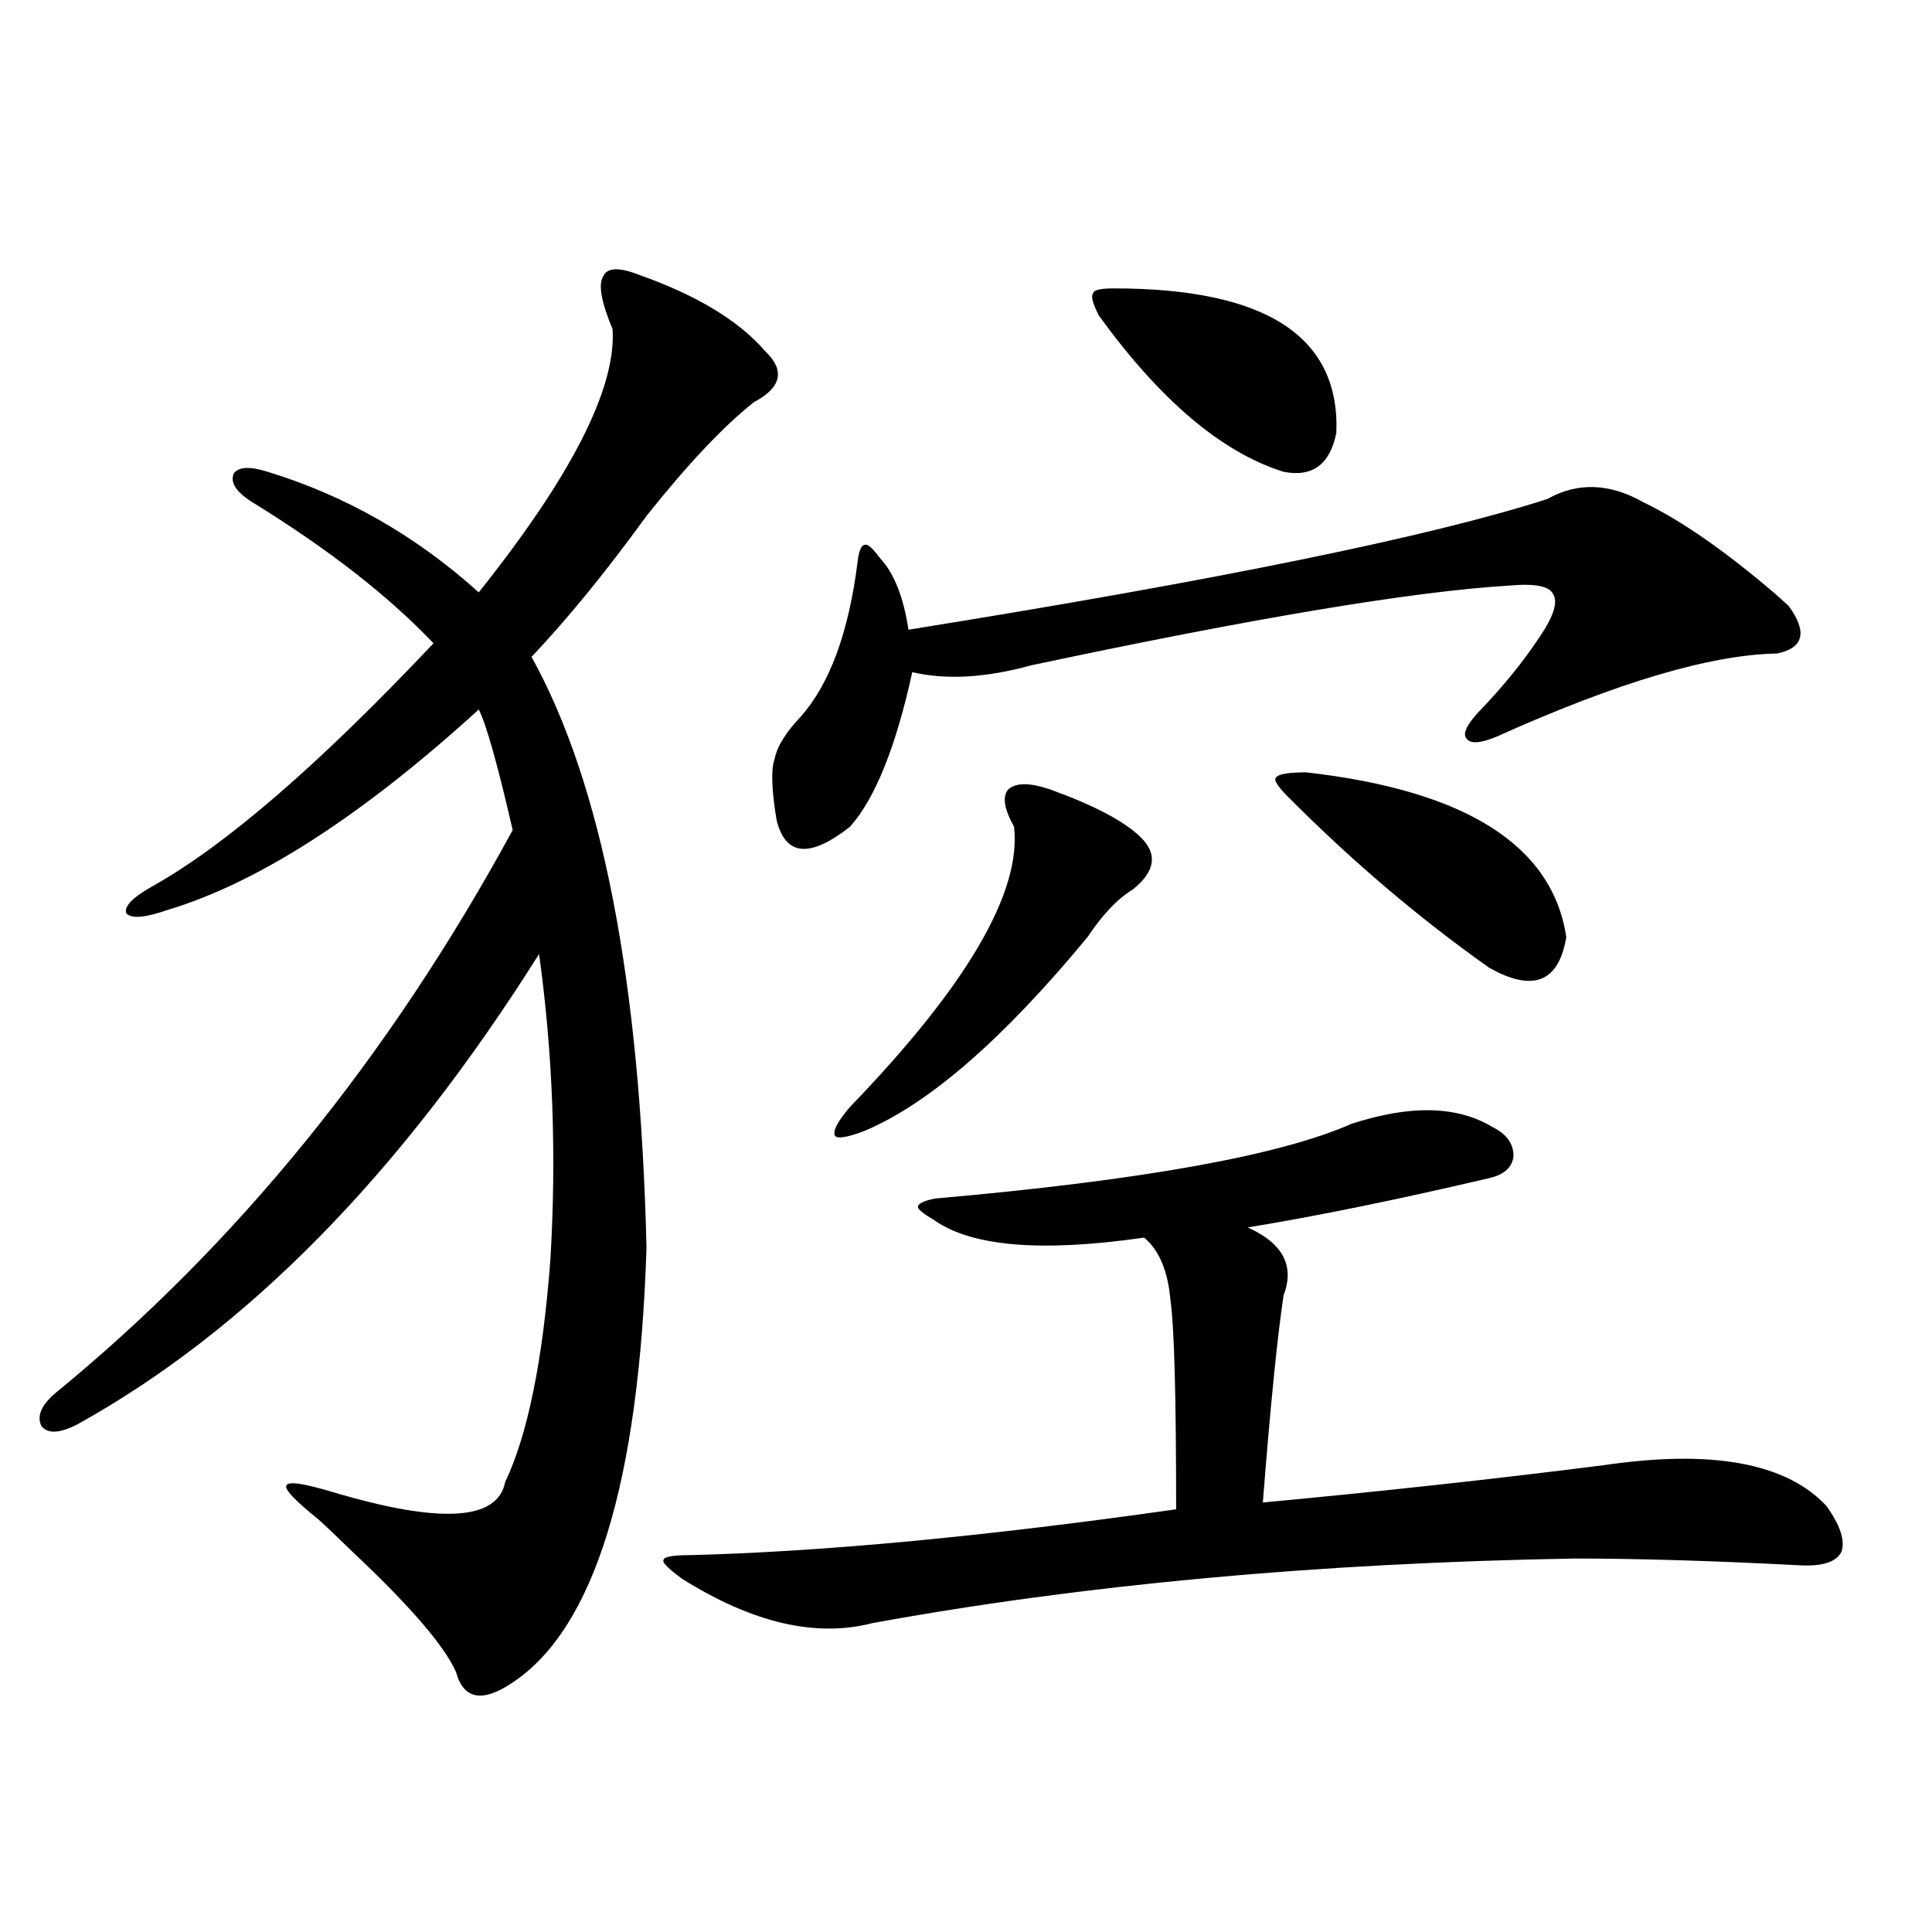 <?xml version="1.0" encoding="utf-8"?>
<!-- Generator: Adobe Illustrator 16.0.0, SVG Export Plug-In . SVG Version: 6.00 Build 0)  -->
<!DOCTYPE svg PUBLIC "-//W3C//DTD SVG 1.1//EN" "http://www.w3.org/Graphics/SVG/1.1/DTD/svg11.dtd">
<svg version="1.1" id="图层_1" xmlns="http://www.w3.org/2000/svg" xmlns:xlink="http://www.w3.org/1999/xlink" x="0px" y="0px"
	 width="1000px" height="1000px" viewBox="0 0 1000 1000" enable-background="new 0 0 1000 1000" xml:space="preserve">
<path d="M330.724,142.246c29.908,10.547,51.706,23.73,65.364,39.551c10.396,9.97,8.445,18.759-5.854,26.367
	c-15.609,12.305-34.146,31.942-55.608,58.887c-20.823,28.716-40.655,53.036-59.511,72.949
	c36.417,65.63,56.249,167.583,59.511,305.859c-3.902,121.88-26.996,196.875-69.267,225c-15.609,10.547-25.365,8.789-29.268-5.273
	c-5.854-13.485-23.75-34.277-53.657-62.402c-7.805-7.608-13.658-13.184-17.561-16.699c-12.363-9.956-17.896-15.82-16.585-17.578
	c0.64-2.335,8.78-1.167,24.39,3.516c55.273,16.411,84.876,14.653,88.778-5.273c11.707-24.609,19.512-62.979,23.414-115.137
	c3.247-53.901,1.296-106.636-5.854-158.203C207.465,607.489,127.802,688.638,40,737.266c-9.116,4.696-15.289,4.985-18.536,0.879
	c-2.607-5.273,0-11.124,7.805-17.578c93.656-76.753,172.343-173.722,236.092-290.918c-7.805-33.976-13.658-54.78-17.561-62.402
	c-60.486,55.083-114.144,89.648-160.972,103.711c-11.707,4.106-18.872,4.696-21.463,1.758c-1.311-3.516,3.247-8.198,13.658-14.063
	c37.712-21.094,86.172-62.979,145.362-125.684c-23.414-24.609-54.633-48.917-93.656-72.949c-8.46-5.273-11.707-10.245-9.756-14.941
	c2.591-3.516,8.445-3.804,17.561-0.879c40.319,12.305,76.736,33.11,109.266,62.402c48.124-60.343,71.218-105.757,69.267-136.23
	c-5.854-14.063-7.485-23.14-4.878-27.246C314.139,138.442,320.313,138.153,330.724,142.246z M699.496,581.699
	c30.563-9.956,54.953-9.366,73.169,1.758c7.149,3.516,10.731,8.501,10.731,14.941c-0.656,5.864-4.878,9.668-12.683,11.426
	c-47.484,11.138-89.114,19.638-124.875,25.488c18.201,8.212,24.39,19.927,18.536,35.156c-3.262,21.685-6.829,57.431-10.731,107.227
	c62.438-5.851,121.293-12.305,176.581-19.336c55.928-8.198,94.296-1.167,115.119,21.094c7.149,9.97,9.756,17.88,7.805,23.73
	c-2.607,5.273-9.756,7.622-21.463,7.031c-44.237-2.335-83.26-3.516-117.07-3.516c-132.68,2.349-253.652,13.472-362.918,33.398
	c-29.268,7.608-62.117,0-98.534-22.852c-7.165-5.273-10.411-8.487-9.756-9.668c0-1.758,4.542-2.637,13.658-2.637
	c68.931-1.758,152.832-9.668,251.701-23.73c0-58.585-0.976-94.62-2.927-108.105c-1.311-15.229-5.854-26.065-13.658-32.52
	c-52.682,7.622-88.778,4.696-108.29-8.789c-5.854-3.516-8.78-5.851-8.78-7.031c0-1.758,2.927-3.214,8.78-4.395
	C590.55,611.005,662.423,598.11,699.496,581.699z M850.711,260.02c19.512,9.38,42.27,25.2,68.291,47.461
	c3.247,2.938,5.518,4.985,6.829,6.152c9.756,13.485,7.805,21.685-5.854,24.609c-34.481,0.591-82.925,14.941-145.362,43.066
	c-8.46,3.516-13.658,3.817-15.609,0.879c-1.951-2.335,0-6.729,5.854-13.184c13.003-13.472,23.734-26.655,32.194-39.551
	c7.149-10.547,9.421-17.866,6.829-21.973c-1.951-4.093-9.436-5.562-22.438-4.395c-49.435,2.938-132.039,16.699-247.799,41.309
	c-23.414,6.454-43.901,7.622-61.462,3.516c-8.46,38.672-19.192,65.341-32.194,79.98c-20.823,16.411-33.505,15.243-38.048-3.516
	c-2.607-15.82-2.927-26.367-0.976-31.641c1.296-6.44,5.854-13.761,13.658-21.973c14.954-16.987,24.71-43.644,29.268-79.98
	c0.64-5.851,1.951-8.789,3.902-8.789c1.296-0.577,3.902,1.758,7.805,7.031c7.149,7.622,12.027,19.927,14.634,36.914
	c160.636-25.776,270.878-48.34,330.724-67.676C816.566,249.473,833.151,250.063,850.711,260.02z M543.402,408.555
	c22.759,8.212,38.368,16.411,46.828,24.609c9.1,8.789,7.805,17.88-3.902,27.246c-7.805,4.696-15.609,12.896-23.414,24.609
	c-43.581,52.734-81.949,86.133-115.119,100.195c-9.116,3.516-14.314,4.395-15.609,2.637c-1.311-2.335,1.296-7.319,7.805-14.941
	c60.486-62.69,88.778-111.03,84.876-145.02c-5.213-9.366-6.189-15.82-2.927-19.336C525.841,405.039,532.99,405.039,543.402,408.555z
	 M576.572,149.277c78.687,0,117.07,24.911,115.119,74.707c-3.262,16.411-12.363,23.153-27.316,20.215
	c-31.874-9.956-63.748-36.914-95.607-80.859c-3.262-6.44-4.238-10.245-2.927-11.426C565.84,150.156,569.407,149.277,576.572,149.277
	z M676.082,399.766c82.59,9.38,127.467,37.793,134.631,85.254c-3.902,23.442-17.24,28.716-39.999,15.82
	c-36.432-25.776-71.218-55.371-104.388-88.77c-5.213-5.273-7.164-8.487-5.854-9.668
	C661.768,400.645,666.966,399.766,676.082,399.766z"/>
</svg>

